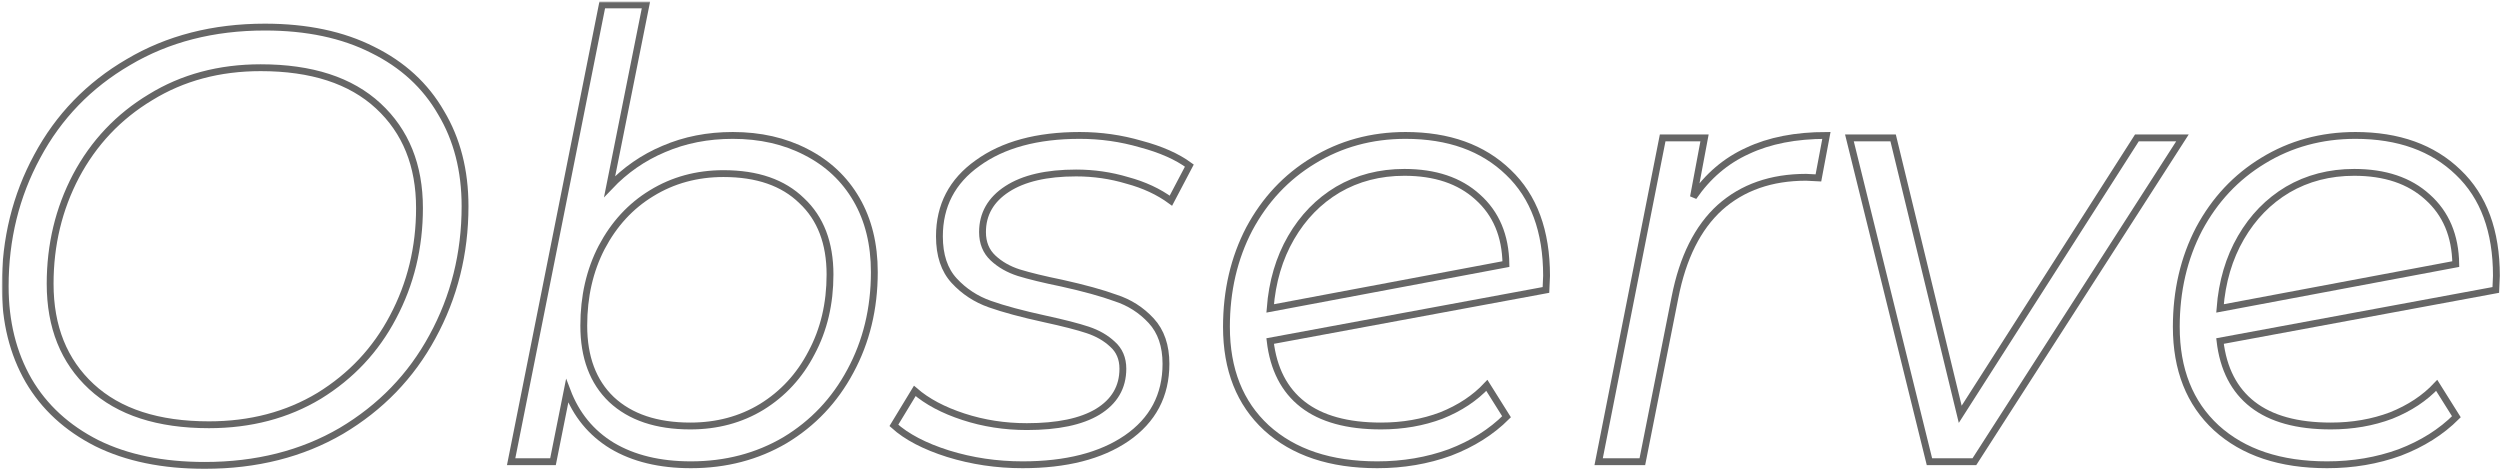 <?xml version="1.0" encoding="UTF-8"?> <svg xmlns="http://www.w3.org/2000/svg" width="731" height="138" viewBox="0 0 731 138" fill="none"> <mask id="path-1-outside-1_112_18" maskUnits="userSpaceOnUse" x="0.52" y="0.44" width="731" height="137" fill="black"> <rect fill="white" x="0.52" y="0.44" width="731" height="137"></rect> <path d="M59.84 136.08C47.6 136.08 37.1 133.92 28.34 129.6C19.58 125.16 12.92 119.04 8.36 111.24C3.8 103.32 1.52 94.14 1.52 83.7C1.52 69.9 4.64 57.24 10.88 45.72C17.12 34.08 26 24.9 37.52 18.18C49.04 11.34 62.36 7.92 77.48 7.92C89.72 7.92 100.22 10.14 108.98 14.58C117.74 18.9 124.4 25.02 128.96 32.94C133.64 40.74 135.98 49.86 135.98 60.3C135.98 74.1 132.8 86.82 126.44 98.46C120.2 109.98 111.32 119.16 99.8 126C88.28 132.72 74.96 136.08 59.84 136.08ZM61.1 124.2C73.22 124.2 83.96 121.38 93.32 115.74C102.68 109.98 109.88 102.3 114.92 92.7C120.08 82.98 122.66 72.36 122.66 60.84C122.66 48.36 118.64 38.4 110.6 30.96C102.56 23.52 91.1 19.8 76.22 19.8C64.1 19.8 53.36 22.68 44 28.44C34.64 34.08 27.38 41.76 22.22 51.48C17.18 61.08 14.66 71.58 14.66 82.98C14.66 95.58 18.68 105.6 26.72 113.04C34.76 120.48 46.22 124.2 61.1 124.2Z"></path> <path d="M214.256 39.6C222.296 39.6 229.436 41.22 235.676 44.46C242.036 47.7 246.956 52.32 250.436 58.32C253.916 64.32 255.656 71.4 255.656 79.56C255.656 90.24 253.316 99.9 248.636 108.54C244.076 117.06 237.716 123.78 229.556 128.7C221.396 133.5 212.216 135.9 202.016 135.9C192.896 135.9 185.216 134.04 178.976 130.32C172.856 126.6 168.476 121.26 165.836 114.3L161.696 135H149.456L176.096 1.44H188.876L178.256 54.54C182.816 49.74 188.096 46.08 194.096 43.56C200.216 40.92 206.936 39.6 214.256 39.6ZM201.836 124.56C209.636 124.56 216.596 122.7 222.716 118.98C228.956 115.14 233.816 109.86 237.296 103.14C240.896 96.42 242.696 88.8 242.696 80.28C242.696 71.04 239.936 63.84 234.416 58.68C229.016 53.4 221.396 50.76 211.556 50.76C203.756 50.76 196.736 52.68 190.496 56.52C184.376 60.24 179.516 65.52 175.916 72.36C172.436 79.08 170.696 86.7 170.696 95.22C170.696 104.46 173.396 111.66 178.796 116.82C184.316 121.98 191.996 124.56 201.836 124.56Z"></path> <path d="M298.988 135.9C291.428 135.9 284.168 134.82 277.208 132.66C270.368 130.5 265.088 127.74 261.368 124.38L267.488 114.3C271.088 117.42 275.828 119.94 281.708 121.86C287.588 123.78 293.768 124.74 300.248 124.74C309.248 124.74 316.148 123.3 320.948 120.42C325.868 117.42 328.328 113.22 328.328 107.82C328.328 104.82 327.308 102.42 325.268 100.62C323.348 98.82 320.948 97.44 318.068 96.48C315.188 95.52 310.988 94.44 305.468 93.24C298.868 91.8 293.528 90.36 289.448 88.92C285.368 87.48 281.888 85.2 279.008 82.08C276.128 78.96 274.688 74.64 274.688 69.12C274.688 60.12 278.408 52.98 285.848 47.7C293.288 42.3 303.248 39.6 315.728 39.6C321.848 39.6 327.788 40.44 333.548 42.12C339.428 43.68 344.168 45.78 347.768 48.42L342.368 58.68C338.768 56.04 334.508 54.06 329.588 52.74C324.788 51.3 319.808 50.58 314.648 50.58C306.008 50.58 299.288 52.14 294.488 55.26C289.688 58.38 287.288 62.58 287.288 67.86C287.288 70.98 288.308 73.5 290.348 75.42C292.388 77.34 294.908 78.78 297.908 79.74C301.028 80.7 305.228 81.72 310.508 82.8C316.988 84.24 322.208 85.68 326.168 87.12C330.248 88.44 333.728 90.66 336.608 93.78C339.488 96.9 340.928 101.1 340.928 106.38C340.928 115.62 337.088 122.88 329.408 128.16C321.848 133.32 311.708 135.9 298.988 135.9Z"></path> <path d="M410.995 39.6C423.595 39.6 433.615 43.2 441.055 50.4C448.495 57.48 452.215 67.56 452.215 80.64L452.035 84.78L371.395 99.72C372.355 107.88 375.535 114.06 380.935 118.26C386.335 122.46 393.955 124.56 403.795 124.56C410.155 124.56 416.035 123.54 421.435 121.5C426.835 119.34 431.275 116.4 434.755 112.68L440.515 121.86C436.075 126.3 430.555 129.78 423.955 132.3C417.355 134.7 410.275 135.9 402.715 135.9C389.035 135.9 378.235 132.3 370.315 125.1C362.515 117.9 358.615 108.06 358.615 95.58C358.615 85.02 360.835 75.48 365.275 66.96C369.835 58.44 376.075 51.78 383.995 46.98C392.035 42.06 401.035 39.6 410.995 39.6ZM410.635 50.4C403.435 50.4 396.955 52.08 391.195 55.44C385.555 58.8 380.995 63.48 377.515 69.48C374.035 75.48 371.995 82.38 371.395 90.18L440.335 77.22C440.215 68.94 437.455 62.4 432.055 57.6C426.775 52.8 419.635 50.4 410.635 50.4Z"></path> <path d="M495.164 57.6C499.364 51.48 504.644 46.98 511.004 44.1C517.364 41.1 525.044 39.6 534.044 39.6L531.704 52.02L528.104 51.84C517.904 51.84 509.504 54.78 502.904 60.66C496.424 66.54 492.044 75.3 489.764 86.94L480.224 135H467.444L486.164 40.32H498.404L495.164 57.6Z"></path> <path d="M638.15 40.32L577.31 135H564.17L540.77 40.32H553.55L573.17 121.14L624.83 40.32H638.15Z"></path> <path d="M688.729 39.6C701.329 39.6 711.349 43.2 718.789 50.4C726.229 57.48 729.949 67.56 729.949 80.64L729.769 84.78L649.129 99.72C650.089 107.88 653.269 114.06 658.669 118.26C664.069 122.46 671.689 124.56 681.529 124.56C687.889 124.56 693.769 123.54 699.169 121.5C704.569 119.34 709.009 116.4 712.489 112.68L718.249 121.86C713.809 126.3 708.289 129.78 701.689 132.3C695.089 134.7 688.009 135.9 680.449 135.9C666.769 135.9 655.969 132.3 648.049 125.1C640.249 117.9 636.349 108.06 636.349 95.58C636.349 85.02 638.569 75.48 643.009 66.96C647.569 58.44 653.809 51.78 661.729 46.98C669.769 42.06 678.769 39.6 688.729 39.6ZM688.369 50.4C681.169 50.4 674.689 52.08 668.929 55.44C663.289 58.8 658.729 63.48 655.249 69.48C651.769 75.48 649.729 82.38 649.129 90.18L718.069 77.22C717.949 68.94 715.189 62.4 709.789 57.6C704.509 52.8 697.369 50.4 688.369 50.4Z"></path> </mask> <path d="M59.84 136.08C47.6 136.08 37.1 133.92 28.34 129.6C19.58 125.16 12.92 119.04 8.36 111.24C3.8 103.32 1.52 94.14 1.52 83.7C1.52 69.9 4.64 57.24 10.88 45.72C17.12 34.08 26 24.9 37.52 18.18C49.04 11.34 62.36 7.92 77.48 7.92C89.72 7.92 100.22 10.14 108.98 14.58C117.74 18.9 124.4 25.02 128.96 32.94C133.64 40.74 135.98 49.86 135.98 60.3C135.98 74.1 132.8 86.82 126.44 98.46C120.2 109.98 111.32 119.16 99.8 126C88.28 132.72 74.96 136.08 59.84 136.08ZM61.1 124.2C73.22 124.2 83.96 121.38 93.32 115.74C102.68 109.98 109.88 102.3 114.92 92.7C120.08 82.98 122.66 72.36 122.66 60.84C122.66 48.36 118.64 38.4 110.6 30.96C102.56 23.52 91.1 19.8 76.22 19.8C64.1 19.8 53.36 22.68 44 28.44C34.64 34.08 27.38 41.76 22.22 51.48C17.18 61.08 14.66 71.58 14.66 82.98C14.66 95.58 18.68 105.6 26.72 113.04C34.76 120.48 46.22 124.2 61.1 124.2Z" stroke="#666666" stroke-width="2" mask="url(#path-1-outside-1_112_18)"></path> <path d="M214.256 39.6C222.296 39.6 229.436 41.22 235.676 44.46C242.036 47.7 246.956 52.32 250.436 58.32C253.916 64.32 255.656 71.4 255.656 79.56C255.656 90.24 253.316 99.9 248.636 108.54C244.076 117.06 237.716 123.78 229.556 128.7C221.396 133.5 212.216 135.9 202.016 135.9C192.896 135.9 185.216 134.04 178.976 130.32C172.856 126.6 168.476 121.26 165.836 114.3L161.696 135H149.456L176.096 1.44H188.876L178.256 54.54C182.816 49.74 188.096 46.08 194.096 43.56C200.216 40.92 206.936 39.6 214.256 39.6ZM201.836 124.56C209.636 124.56 216.596 122.7 222.716 118.98C228.956 115.14 233.816 109.86 237.296 103.14C240.896 96.42 242.696 88.8 242.696 80.28C242.696 71.04 239.936 63.84 234.416 58.68C229.016 53.4 221.396 50.76 211.556 50.76C203.756 50.76 196.736 52.68 190.496 56.52C184.376 60.24 179.516 65.52 175.916 72.36C172.436 79.08 170.696 86.7 170.696 95.22C170.696 104.46 173.396 111.66 178.796 116.82C184.316 121.98 191.996 124.56 201.836 124.56Z" stroke="#666666" stroke-width="2" mask="url(#path-1-outside-1_112_18)"></path> <path d="M298.988 135.9C291.428 135.9 284.168 134.82 277.208 132.66C270.368 130.5 265.088 127.74 261.368 124.38L267.488 114.3C271.088 117.42 275.828 119.94 281.708 121.86C287.588 123.78 293.768 124.74 300.248 124.74C309.248 124.74 316.148 123.3 320.948 120.42C325.868 117.42 328.328 113.22 328.328 107.82C328.328 104.82 327.308 102.42 325.268 100.62C323.348 98.82 320.948 97.44 318.068 96.48C315.188 95.52 310.988 94.44 305.468 93.24C298.868 91.8 293.528 90.36 289.448 88.92C285.368 87.48 281.888 85.2 279.008 82.08C276.128 78.96 274.688 74.64 274.688 69.12C274.688 60.12 278.408 52.98 285.848 47.7C293.288 42.3 303.248 39.6 315.728 39.6C321.848 39.6 327.788 40.44 333.548 42.12C339.428 43.68 344.168 45.78 347.768 48.42L342.368 58.68C338.768 56.04 334.508 54.06 329.588 52.74C324.788 51.3 319.808 50.58 314.648 50.58C306.008 50.58 299.288 52.14 294.488 55.26C289.688 58.38 287.288 62.58 287.288 67.86C287.288 70.98 288.308 73.5 290.348 75.42C292.388 77.34 294.908 78.78 297.908 79.74C301.028 80.7 305.228 81.72 310.508 82.8C316.988 84.24 322.208 85.68 326.168 87.12C330.248 88.44 333.728 90.66 336.608 93.78C339.488 96.9 340.928 101.1 340.928 106.38C340.928 115.62 337.088 122.88 329.408 128.16C321.848 133.32 311.708 135.9 298.988 135.9Z" stroke="#666666" stroke-width="2" mask="url(#path-1-outside-1_112_18)"></path> <path d="M410.995 39.6C423.595 39.6 433.615 43.2 441.055 50.4C448.495 57.48 452.215 67.56 452.215 80.64L452.035 84.78L371.395 99.72C372.355 107.88 375.535 114.06 380.935 118.26C386.335 122.46 393.955 124.56 403.795 124.56C410.155 124.56 416.035 123.54 421.435 121.5C426.835 119.34 431.275 116.4 434.755 112.68L440.515 121.86C436.075 126.3 430.555 129.78 423.955 132.3C417.355 134.7 410.275 135.9 402.715 135.9C389.035 135.9 378.235 132.3 370.315 125.1C362.515 117.9 358.615 108.06 358.615 95.58C358.615 85.02 360.835 75.48 365.275 66.96C369.835 58.44 376.075 51.78 383.995 46.98C392.035 42.06 401.035 39.6 410.995 39.6ZM410.635 50.4C403.435 50.4 396.955 52.08 391.195 55.44C385.555 58.8 380.995 63.48 377.515 69.48C374.035 75.48 371.995 82.38 371.395 90.18L440.335 77.22C440.215 68.94 437.455 62.4 432.055 57.6C426.775 52.8 419.635 50.4 410.635 50.4Z" stroke="#666666" stroke-width="2" mask="url(#path-1-outside-1_112_18)"></path> <path d="M495.164 57.6C499.364 51.48 504.644 46.98 511.004 44.1C517.364 41.1 525.044 39.6 534.044 39.6L531.704 52.02L528.104 51.84C517.904 51.84 509.504 54.78 502.904 60.66C496.424 66.54 492.044 75.3 489.764 86.94L480.224 135H467.444L486.164 40.32H498.404L495.164 57.6Z" stroke="#666666" stroke-width="2" mask="url(#path-1-outside-1_112_18)"></path> <path d="M638.15 40.32L577.31 135H564.17L540.77 40.32H553.55L573.17 121.14L624.83 40.32H638.15Z" stroke="#666666" stroke-width="2" mask="url(#path-1-outside-1_112_18)"></path> <path d="M688.729 39.6C701.329 39.6 711.349 43.2 718.789 50.4C726.229 57.48 729.949 67.56 729.949 80.64L729.769 84.78L649.129 99.72C650.089 107.88 653.269 114.06 658.669 118.26C664.069 122.46 671.689 124.56 681.529 124.56C687.889 124.56 693.769 123.54 699.169 121.5C704.569 119.34 709.009 116.4 712.489 112.68L718.249 121.86C713.809 126.3 708.289 129.78 701.689 132.3C695.089 134.7 688.009 135.9 680.449 135.9C666.769 135.9 655.969 132.3 648.049 125.1C640.249 117.9 636.349 108.06 636.349 95.58C636.349 85.02 638.569 75.48 643.009 66.96C647.569 58.44 653.809 51.78 661.729 46.98C669.769 42.06 678.769 39.6 688.729 39.6ZM688.369 50.4C681.169 50.4 674.689 52.08 668.929 55.44C663.289 58.8 658.729 63.48 655.249 69.48C651.769 75.48 649.729 82.38 649.129 90.18L718.069 77.22C717.949 68.94 715.189 62.4 709.789 57.6C704.509 52.8 697.369 50.4 688.369 50.4Z" stroke="#666666" stroke-width="2" mask="url(#path-1-outside-1_112_18)"></path> </svg> 